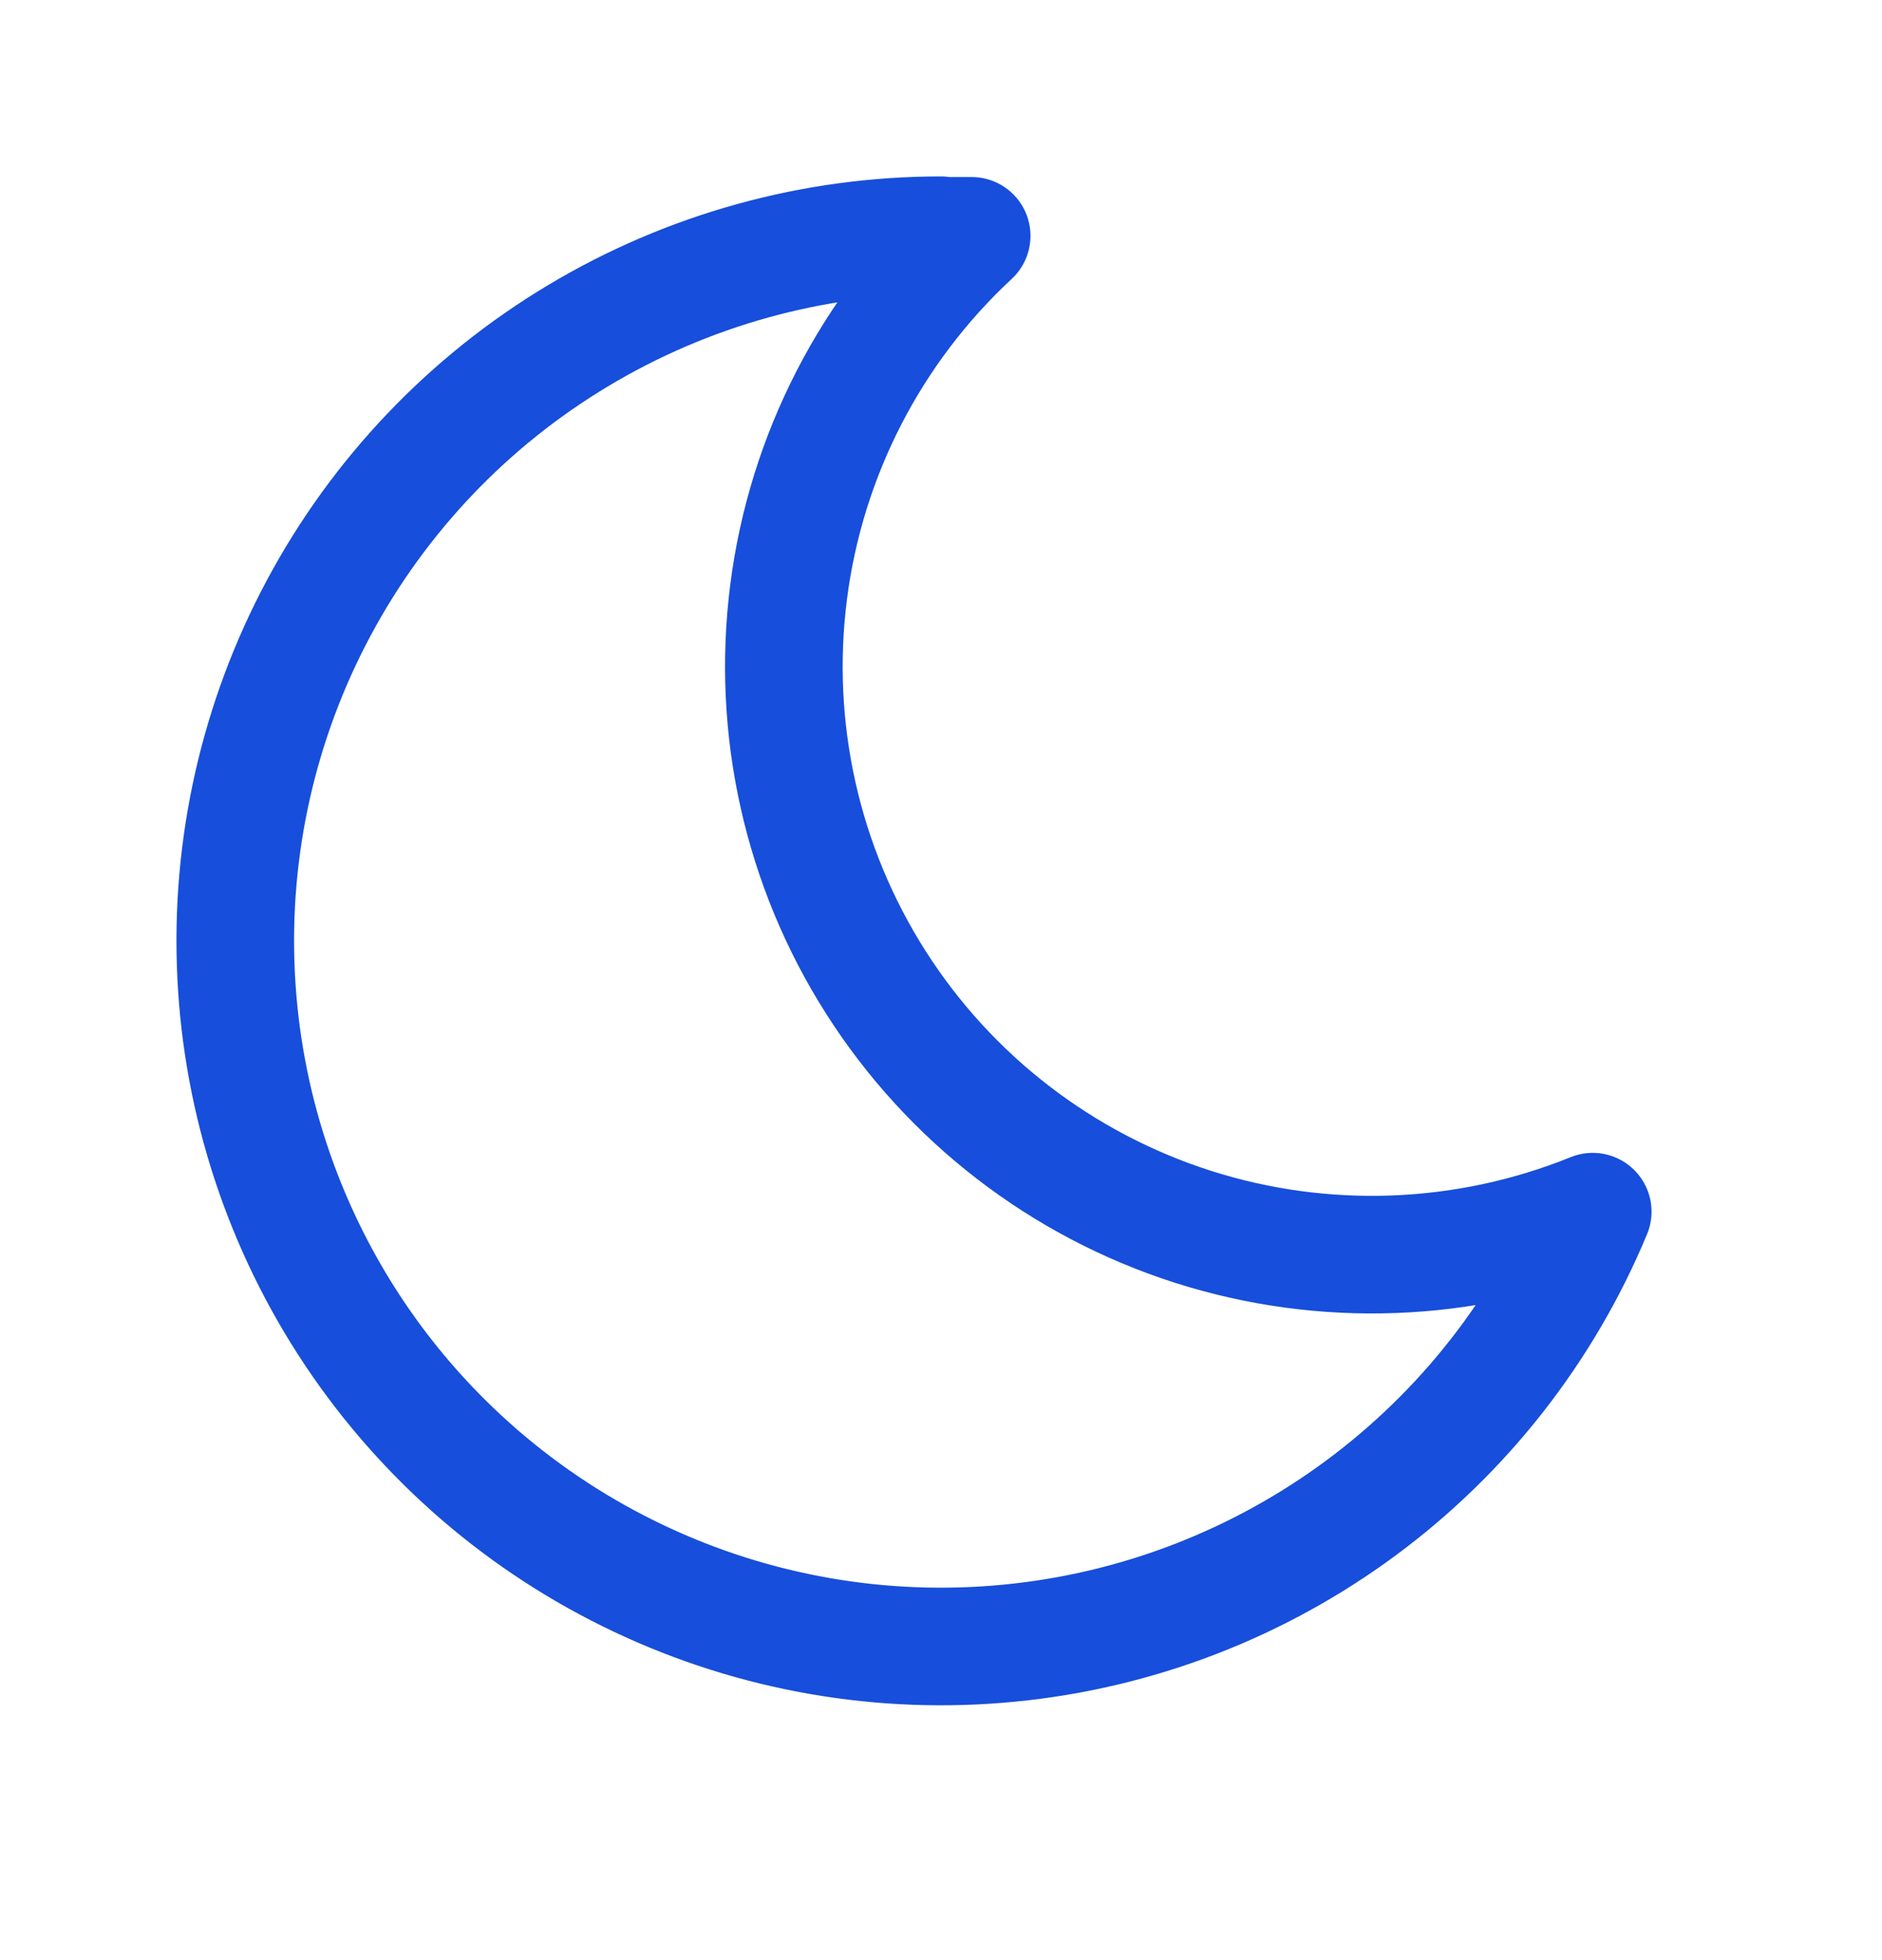 <svg xmlns="http://www.w3.org/2000/svg" fill="none" viewBox="0 0 24 25" height="25" width="24">
<path stroke-linejoin="round" stroke-linecap="round" stroke-width="1.5" stroke="#174EDB" d="M11.998 3.008H12.391C11.106 4.202 10.28 5.808 10.057 7.547C9.834 9.287 10.227 11.049 11.169 12.529C12.11 14.008 13.54 15.111 15.21 15.646C16.881 16.18 18.685 16.112 20.311 15.454C19.686 16.959 18.664 18.265 17.354 19.234C16.044 20.203 14.496 20.799 12.875 20.957C11.253 21.116 9.619 20.831 8.147 20.133C6.674 19.436 5.419 18.352 4.514 16.997C3.61 15.642 3.09 14.066 3.011 12.439C2.931 10.812 3.295 9.193 4.063 7.757C4.831 6.32 5.975 5.118 7.373 4.281C8.77 3.443 10.369 3 11.998 3V3.008Z"></path>
</svg>
